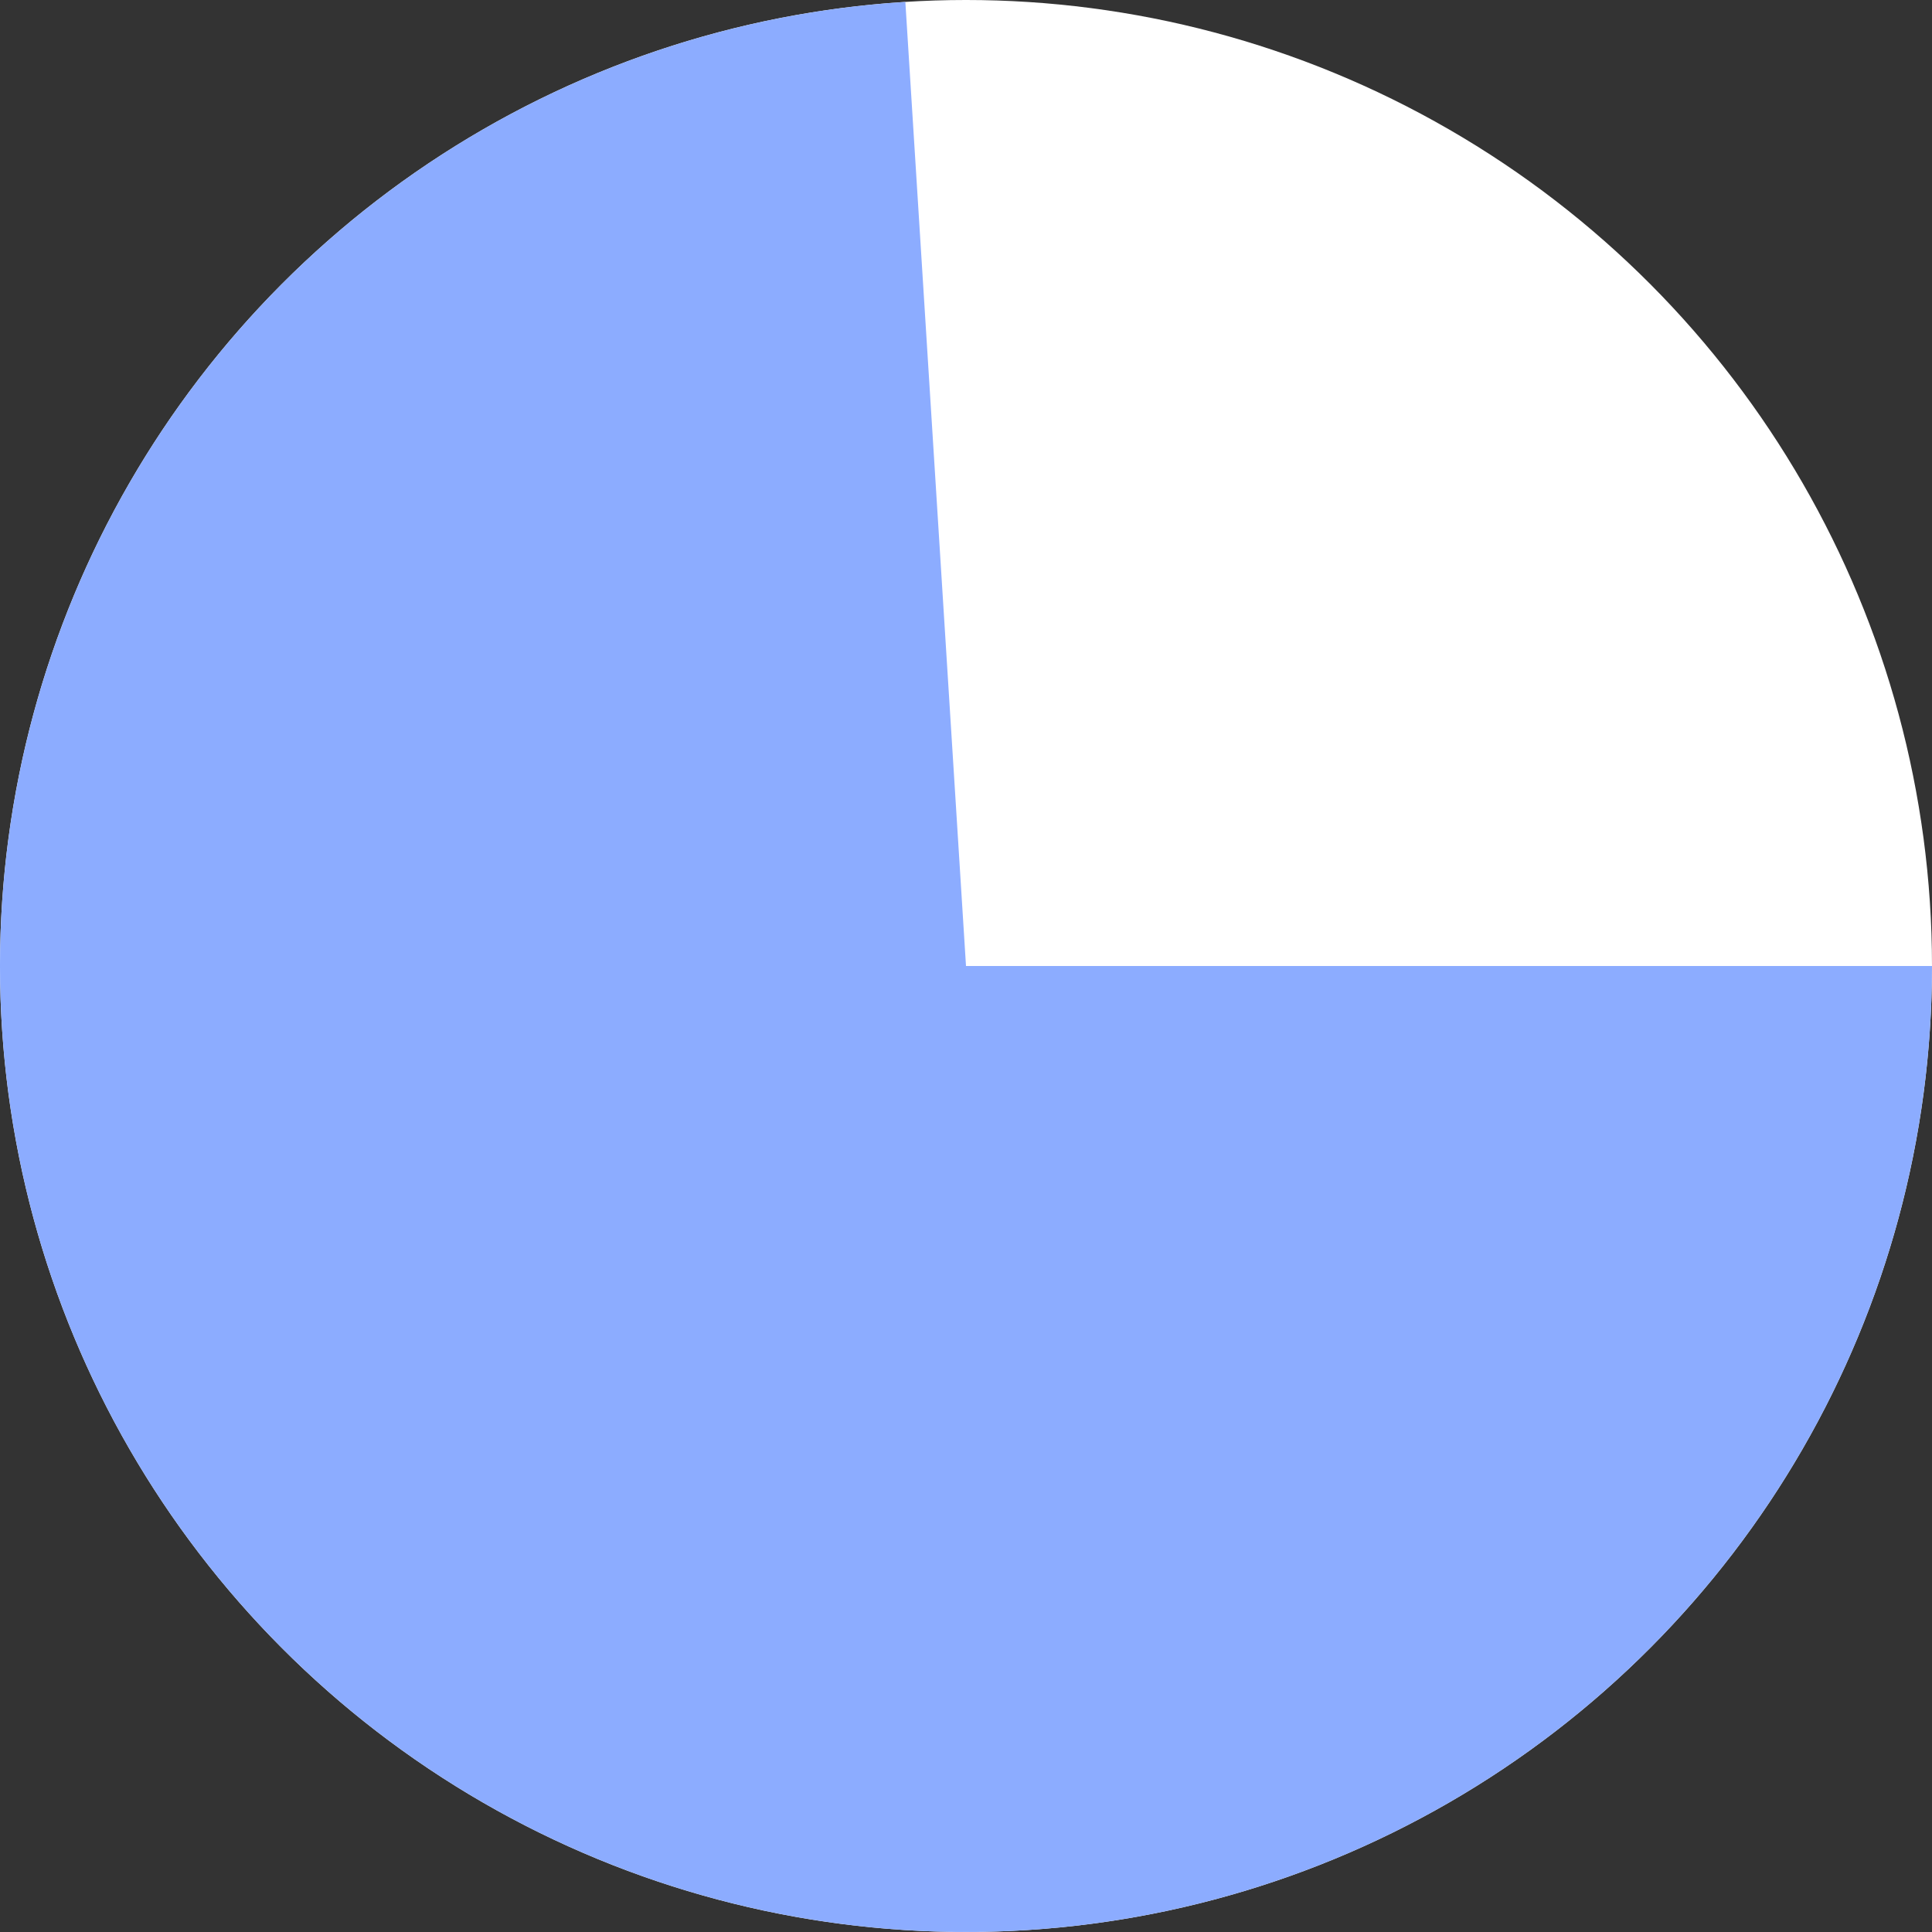 <svg width="100" height="100" viewBox="0 0 100 100" fill="none" xmlns="http://www.w3.org/2000/svg">
<rect x="0" y="0" width="100" height="100" fill="#333333" stroke="none"/>
<circle cx="50" cy="50" r="50" fill="white"/>
<path d="M100 50C100 59.755 97.146 69.298 91.79 77.451C86.434 85.605 78.81 92.013 69.857 95.888C60.904 99.762 51.014 100.933 41.404 99.255C31.794 97.578 22.884 93.126 15.773 86.448C8.661 79.77 3.659 71.158 1.381 61.672C-0.896 52.187 -0.349 42.242 2.956 33.063C6.26 23.884 12.178 15.873 19.979 10.016C27.78 4.158 37.124 0.711 46.861 0.099L50 50H100Z" fill="#8CACFF"/>
</svg>
